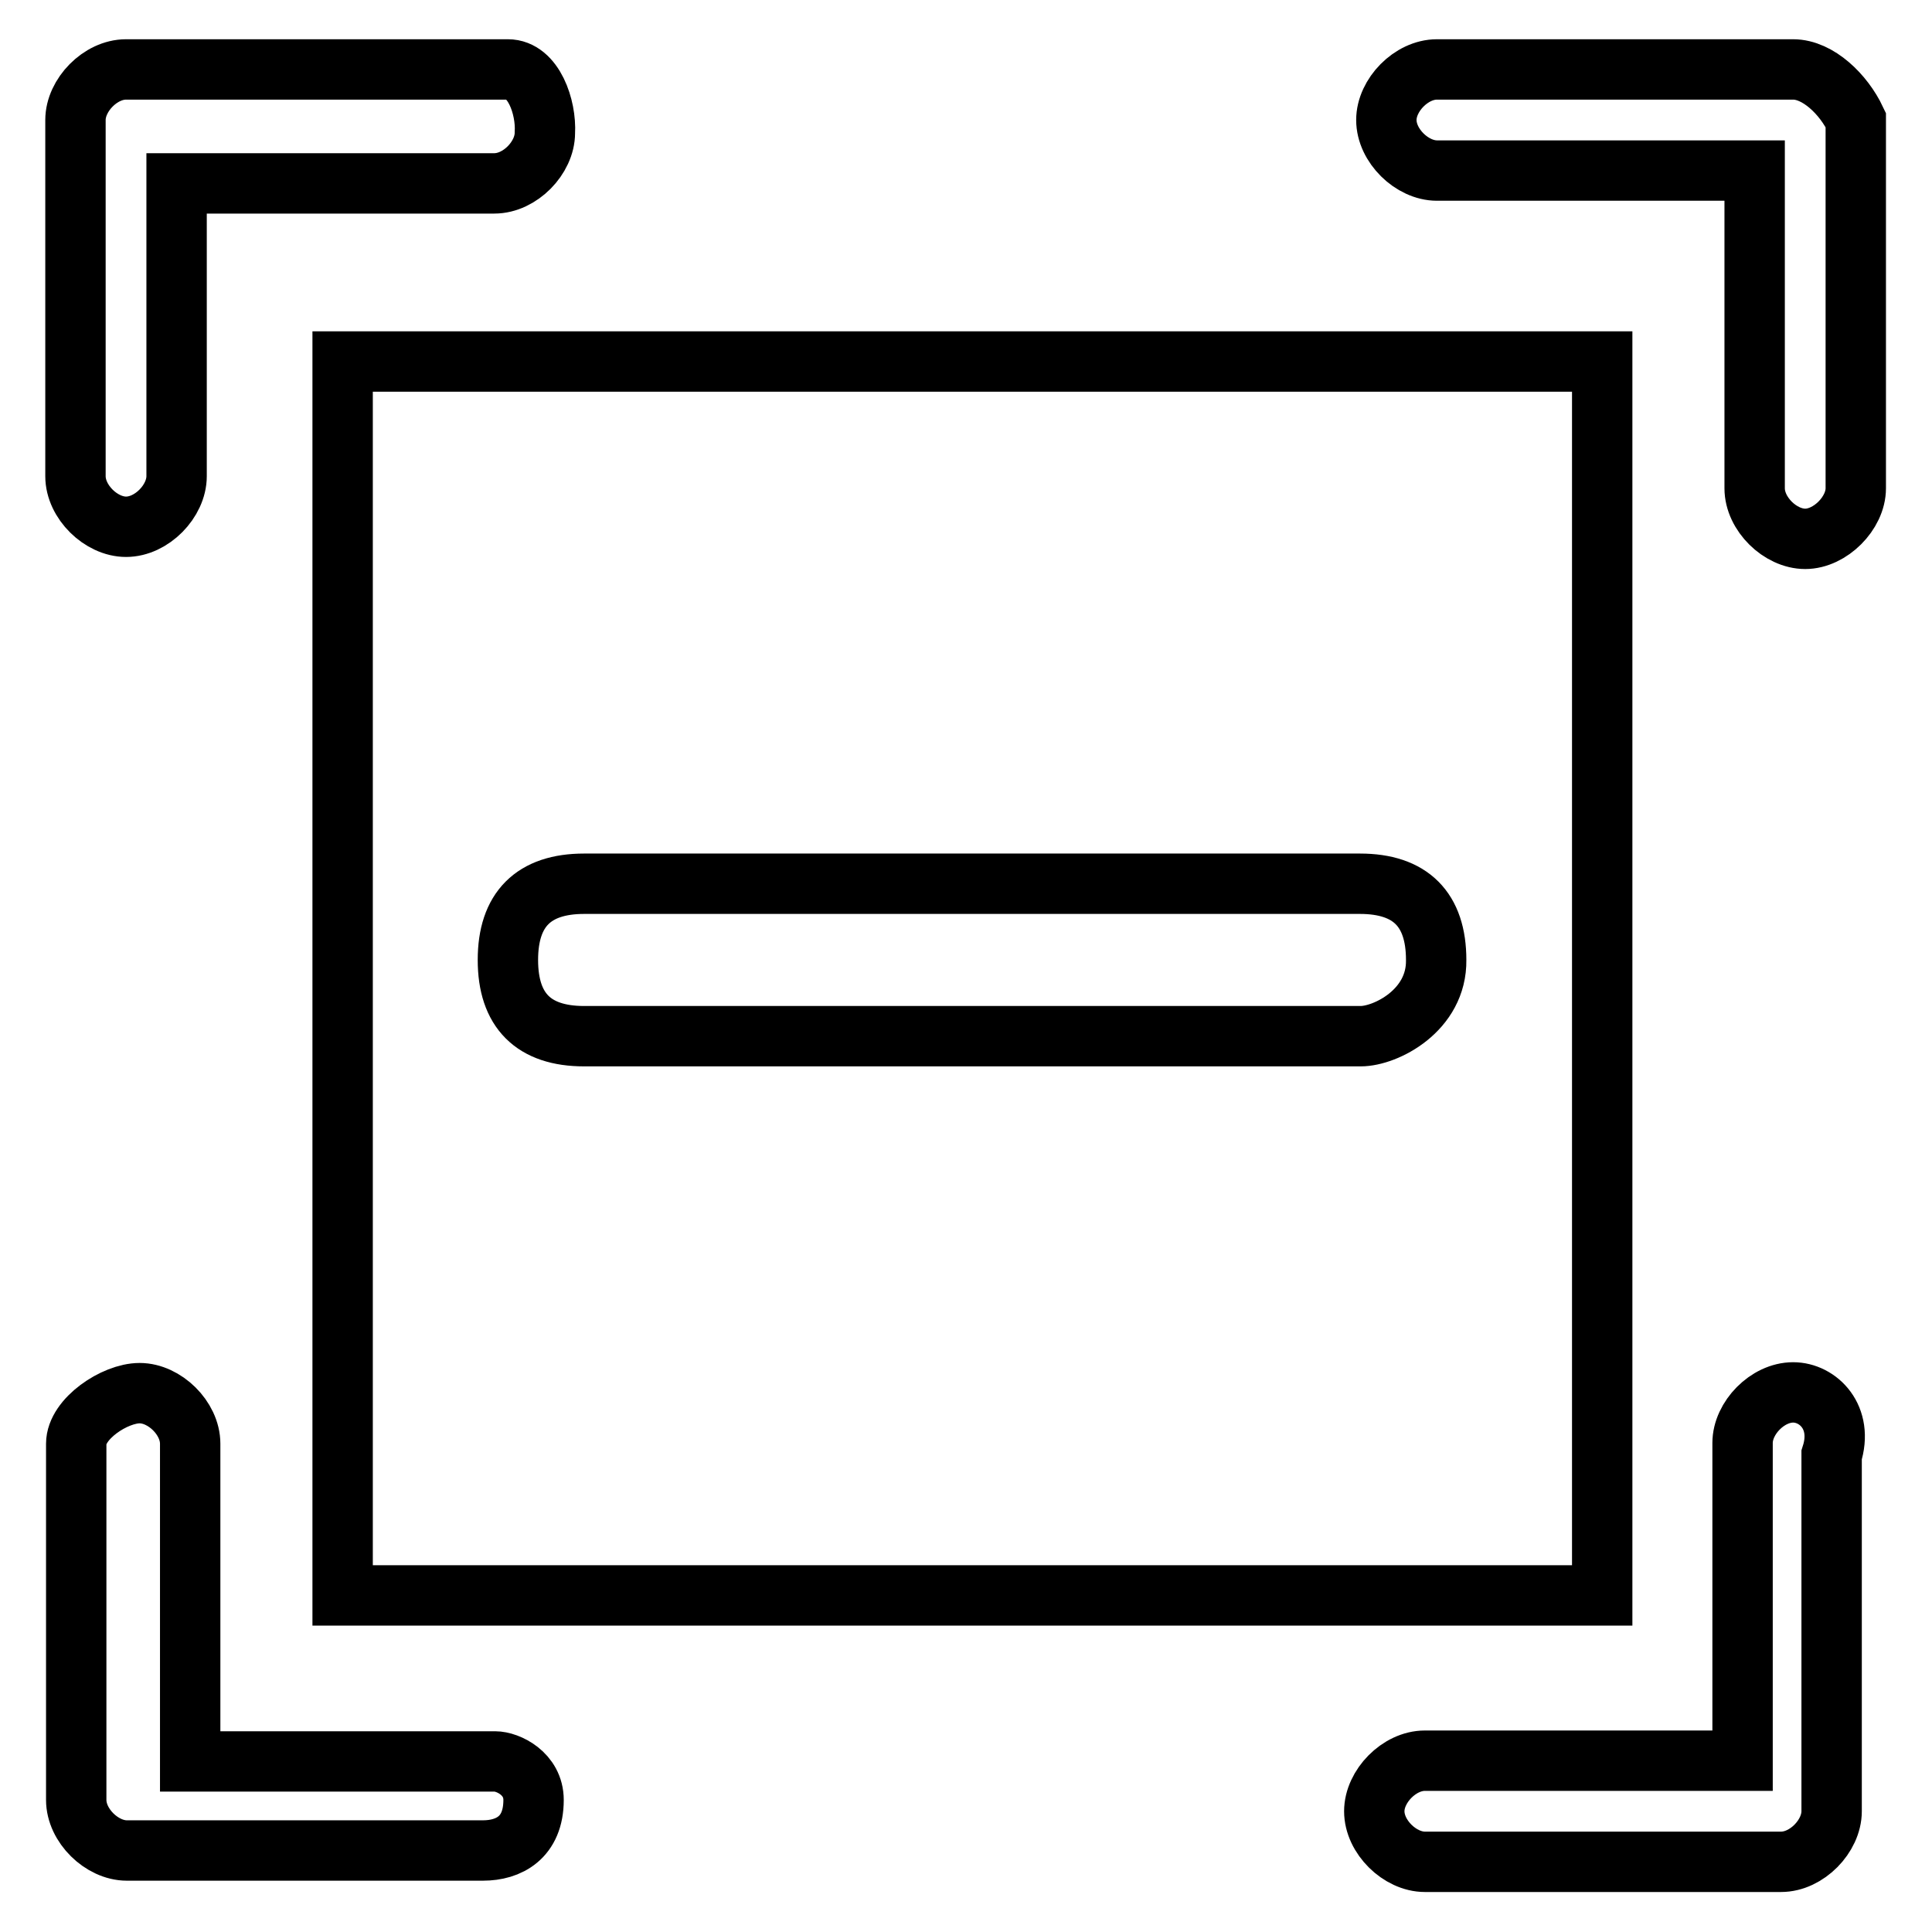 <?xml version="1.0" encoding="utf-8"?>
<!-- Svg Vector Icons : http://www.onlinewebfonts.com/icon -->
<!DOCTYPE svg PUBLIC "-//W3C//DTD SVG 1.1//EN" "http://www.w3.org/Graphics/SVG/1.1/DTD/svg11.dtd">
<svg version="1.1" xmlns="http://www.w3.org/2000/svg" xmlns:xlink="http://www.w3.org/1999/xlink" x="0px" y="0px" viewBox="0 0 256 256" enable-background="new 0 0 256 256" xml:space="preserve">
<g> <path stroke-width="8" fill-opacity="0" stroke="#000000"  d="M67.3,9.2H16.7c-3.4,0-6.7,3.4-6.7,6.7v47.2c0,3.4,3.4,6.7,6.7,6.7c3.4,0,6.7-3.4,6.7-6.7V24.3h42.1 c3.4,0,6.7-3.4,6.7-6.7C72.4,14.2,70.7,9.2,67.3,9.2z M237.6,9.2h-47.2c-3.4,0-6.7,3.4-6.7,6.7c0,3.4,3.4,6.7,6.7,6.7h42.1v42.1 c0,3.4,3.4,6.7,6.7,6.7s6.7-3.4,6.7-6.7V15.9C244.3,12.5,240.9,9.2,237.6,9.2L237.6,9.2z M237.6,184.5c-3.4,0-6.7,3.4-6.7,6.7v42.1 h-42.1c-3.4,0-6.7,3.4-6.7,6.7c0,3.4,3.4,6.7,6.7,6.7h47.2c3.4,0,6.7-3.4,6.7-6.7v-47.2C244.3,187.8,240.9,184.5,237.6,184.5z  M65.6,233.4H25.2v-42.1c0-3.4-3.4-6.7-6.7-6.7s-8.4,3.4-8.4,6.7v47.2c0,3.4,3.4,6.7,6.7,6.7h47.2c3.4,0,6.7-1.7,6.7-6.7 C70.7,235,67.3,233.4,65.6,233.4z M45.4,47.9v163.5h166.9V47.9H45.4z M180.3,137.3H77.4c-6.7,0-10.1-3.4-10.1-10.1 c0-6.7,3.4-10.1,10.1-10.1h102.8c6.7,0,10.1,3.4,10.1,10.1C190.4,133.9,183.6,137.3,180.3,137.3z"/></g>
</svg>